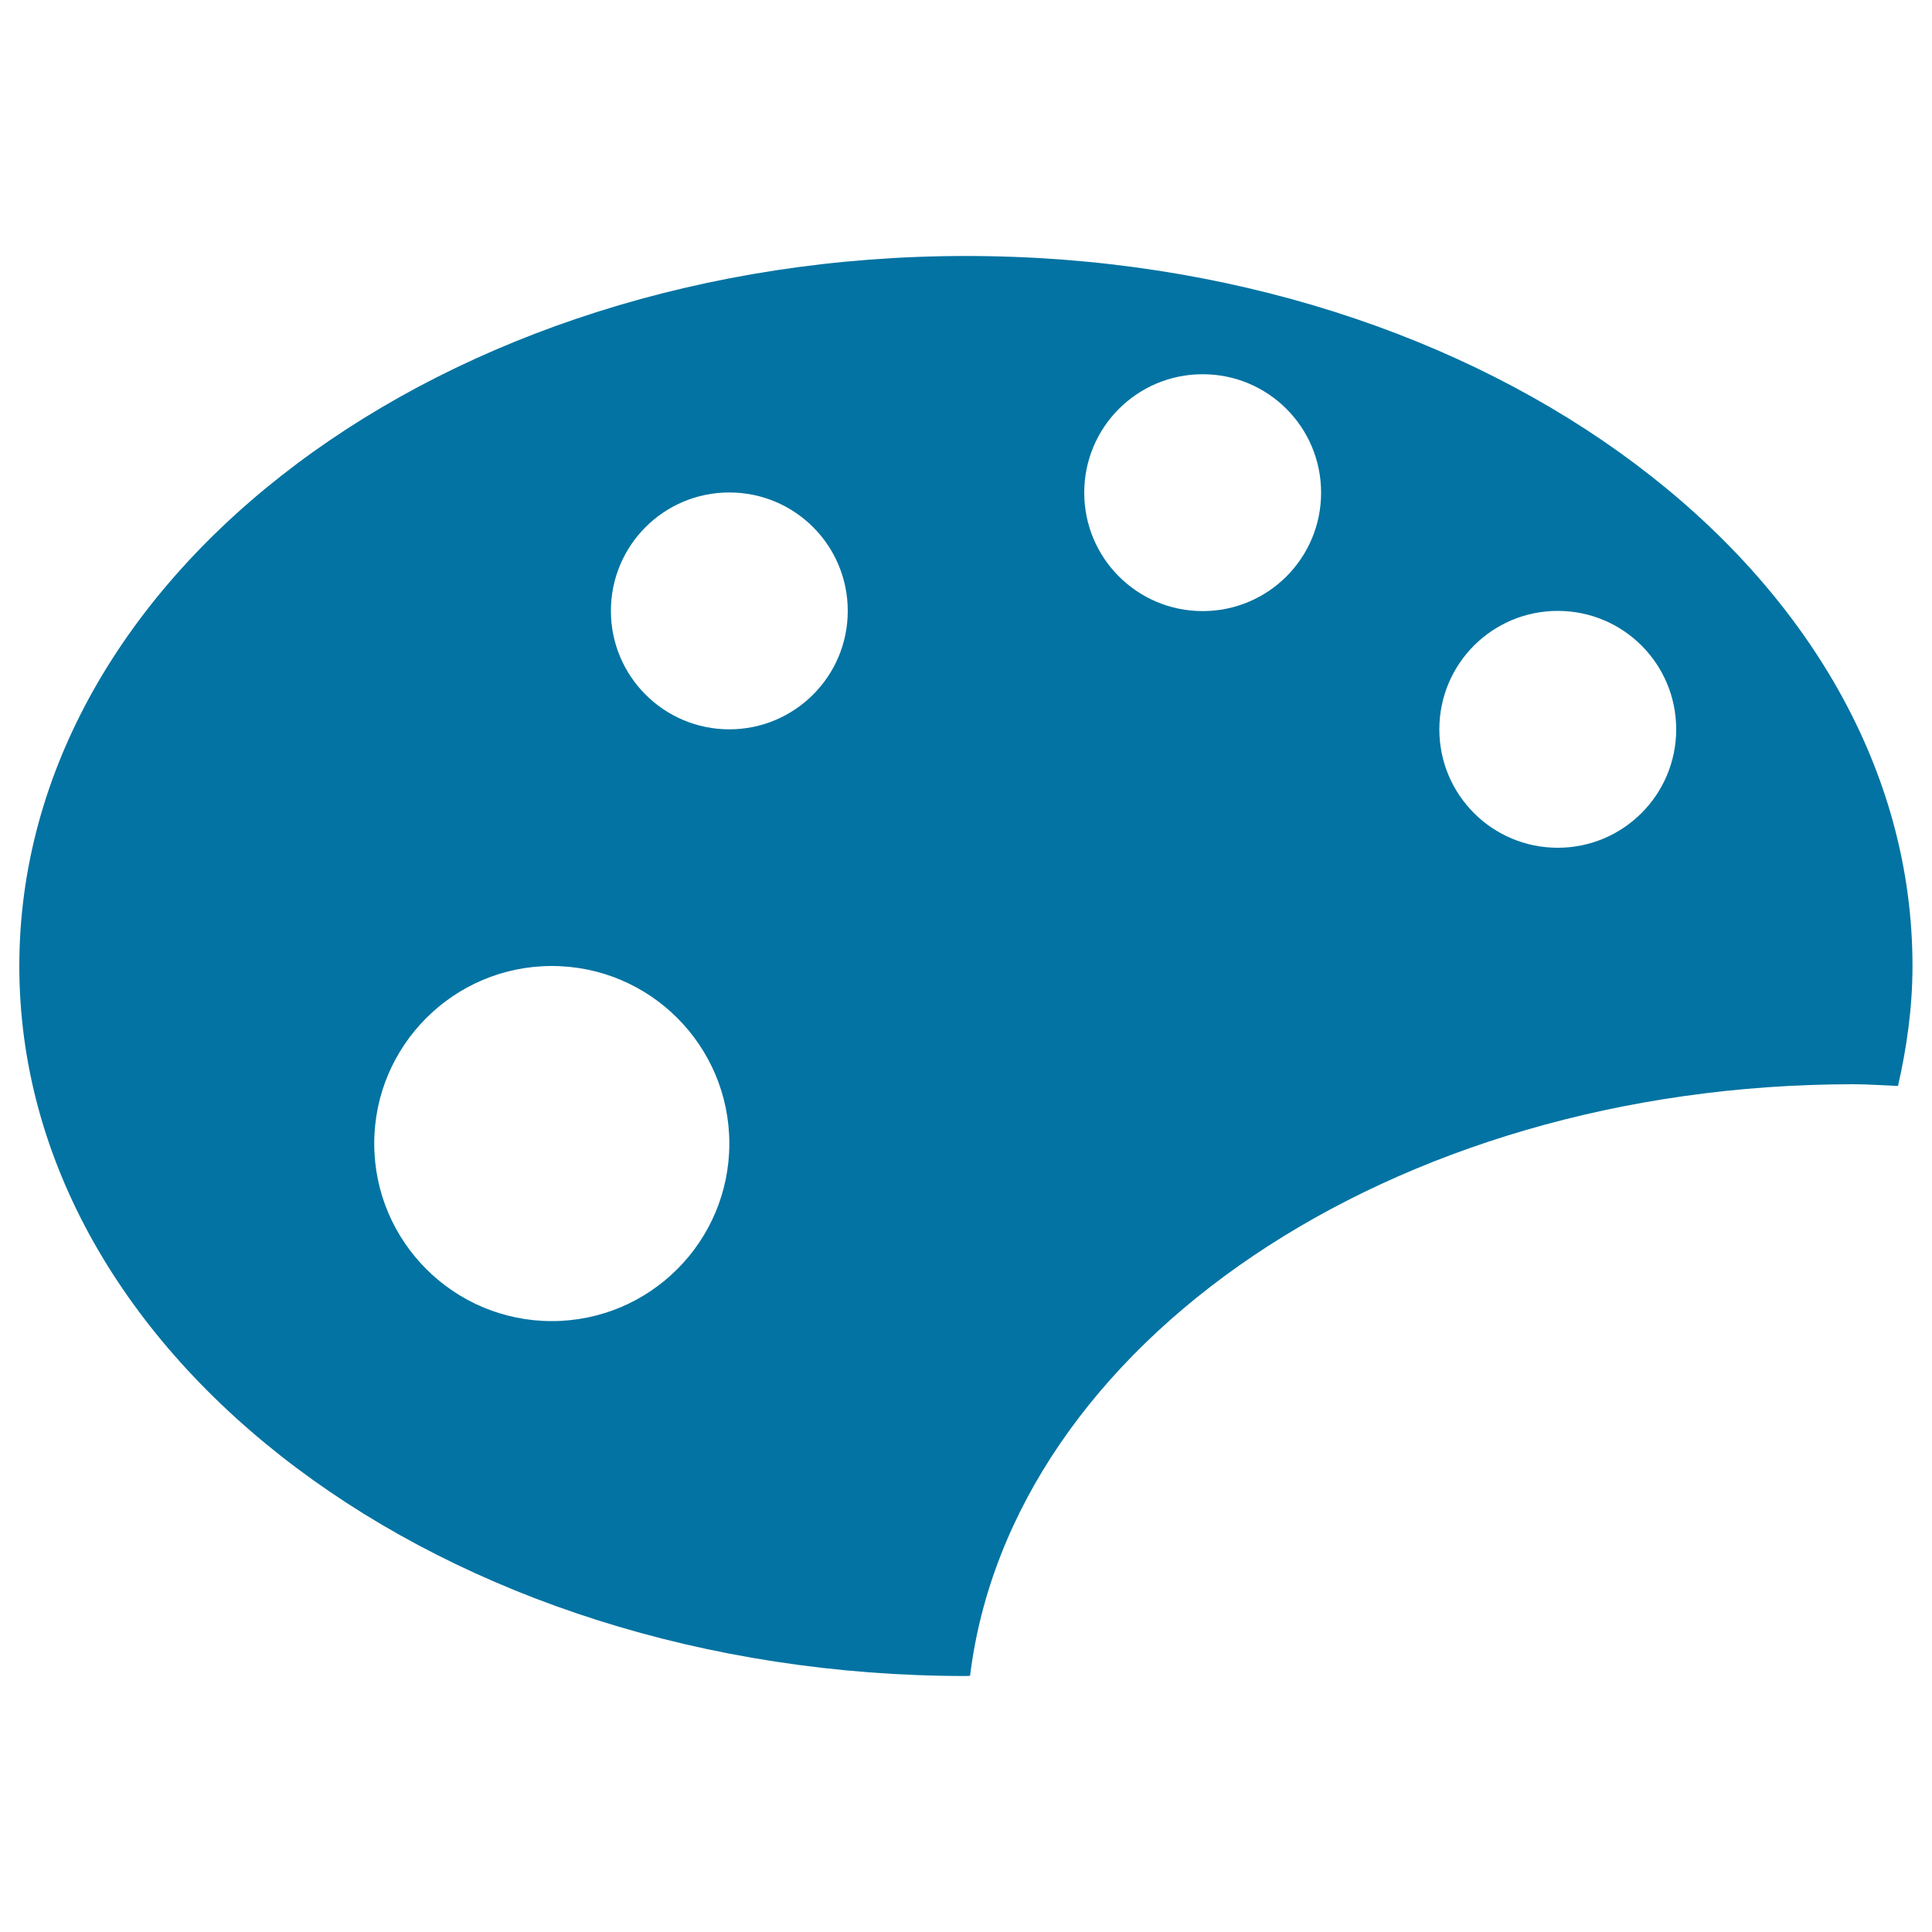 <svg xmlns="http://www.w3.org/2000/svg" viewBox="0 0 1000 1000" style="fill:#0273a2">
<title>Paint Color Disc SVG icons</title>
<path d="M500,132.5C229.4,132.5,10,297.1,10,500s219.4,367.5,490,367.5c0.7,0,1.4-0.1,2.1-0.1c21.1-171.6,217.6-306.2,457.2-306.2c7.8,0,15.4,0.6,23.1,0.9c4.6-20.2,7.5-40.9,7.5-62.1C990,297.1,770.6,132.5,500,132.5z M285.6,683.8c-50.7,0-91.9-41.2-91.9-91.9s41.2-91.9,91.9-91.9c50.8,0,91.9,41.2,91.9,91.9S336.4,683.8,285.6,683.8z M377.5,377.5c-33.8,0-61.3-27.4-61.3-61.3s27.4-61.3,61.3-61.3s61.3,27.4,61.3,61.3S411.3,377.5,377.5,377.5z M622.5,316.3c-33.9,0-61.3-27.4-61.3-61.3s27.4-61.3,61.3-61.3s61.3,27.4,61.3,61.3S656.4,316.3,622.5,316.3z M806.3,438.8c-33.9,0-61.3-27.4-61.3-61.3s27.4-61.3,61.3-61.3s61.3,27.4,61.3,61.3S840.1,438.8,806.3,438.8z"/>
</svg>